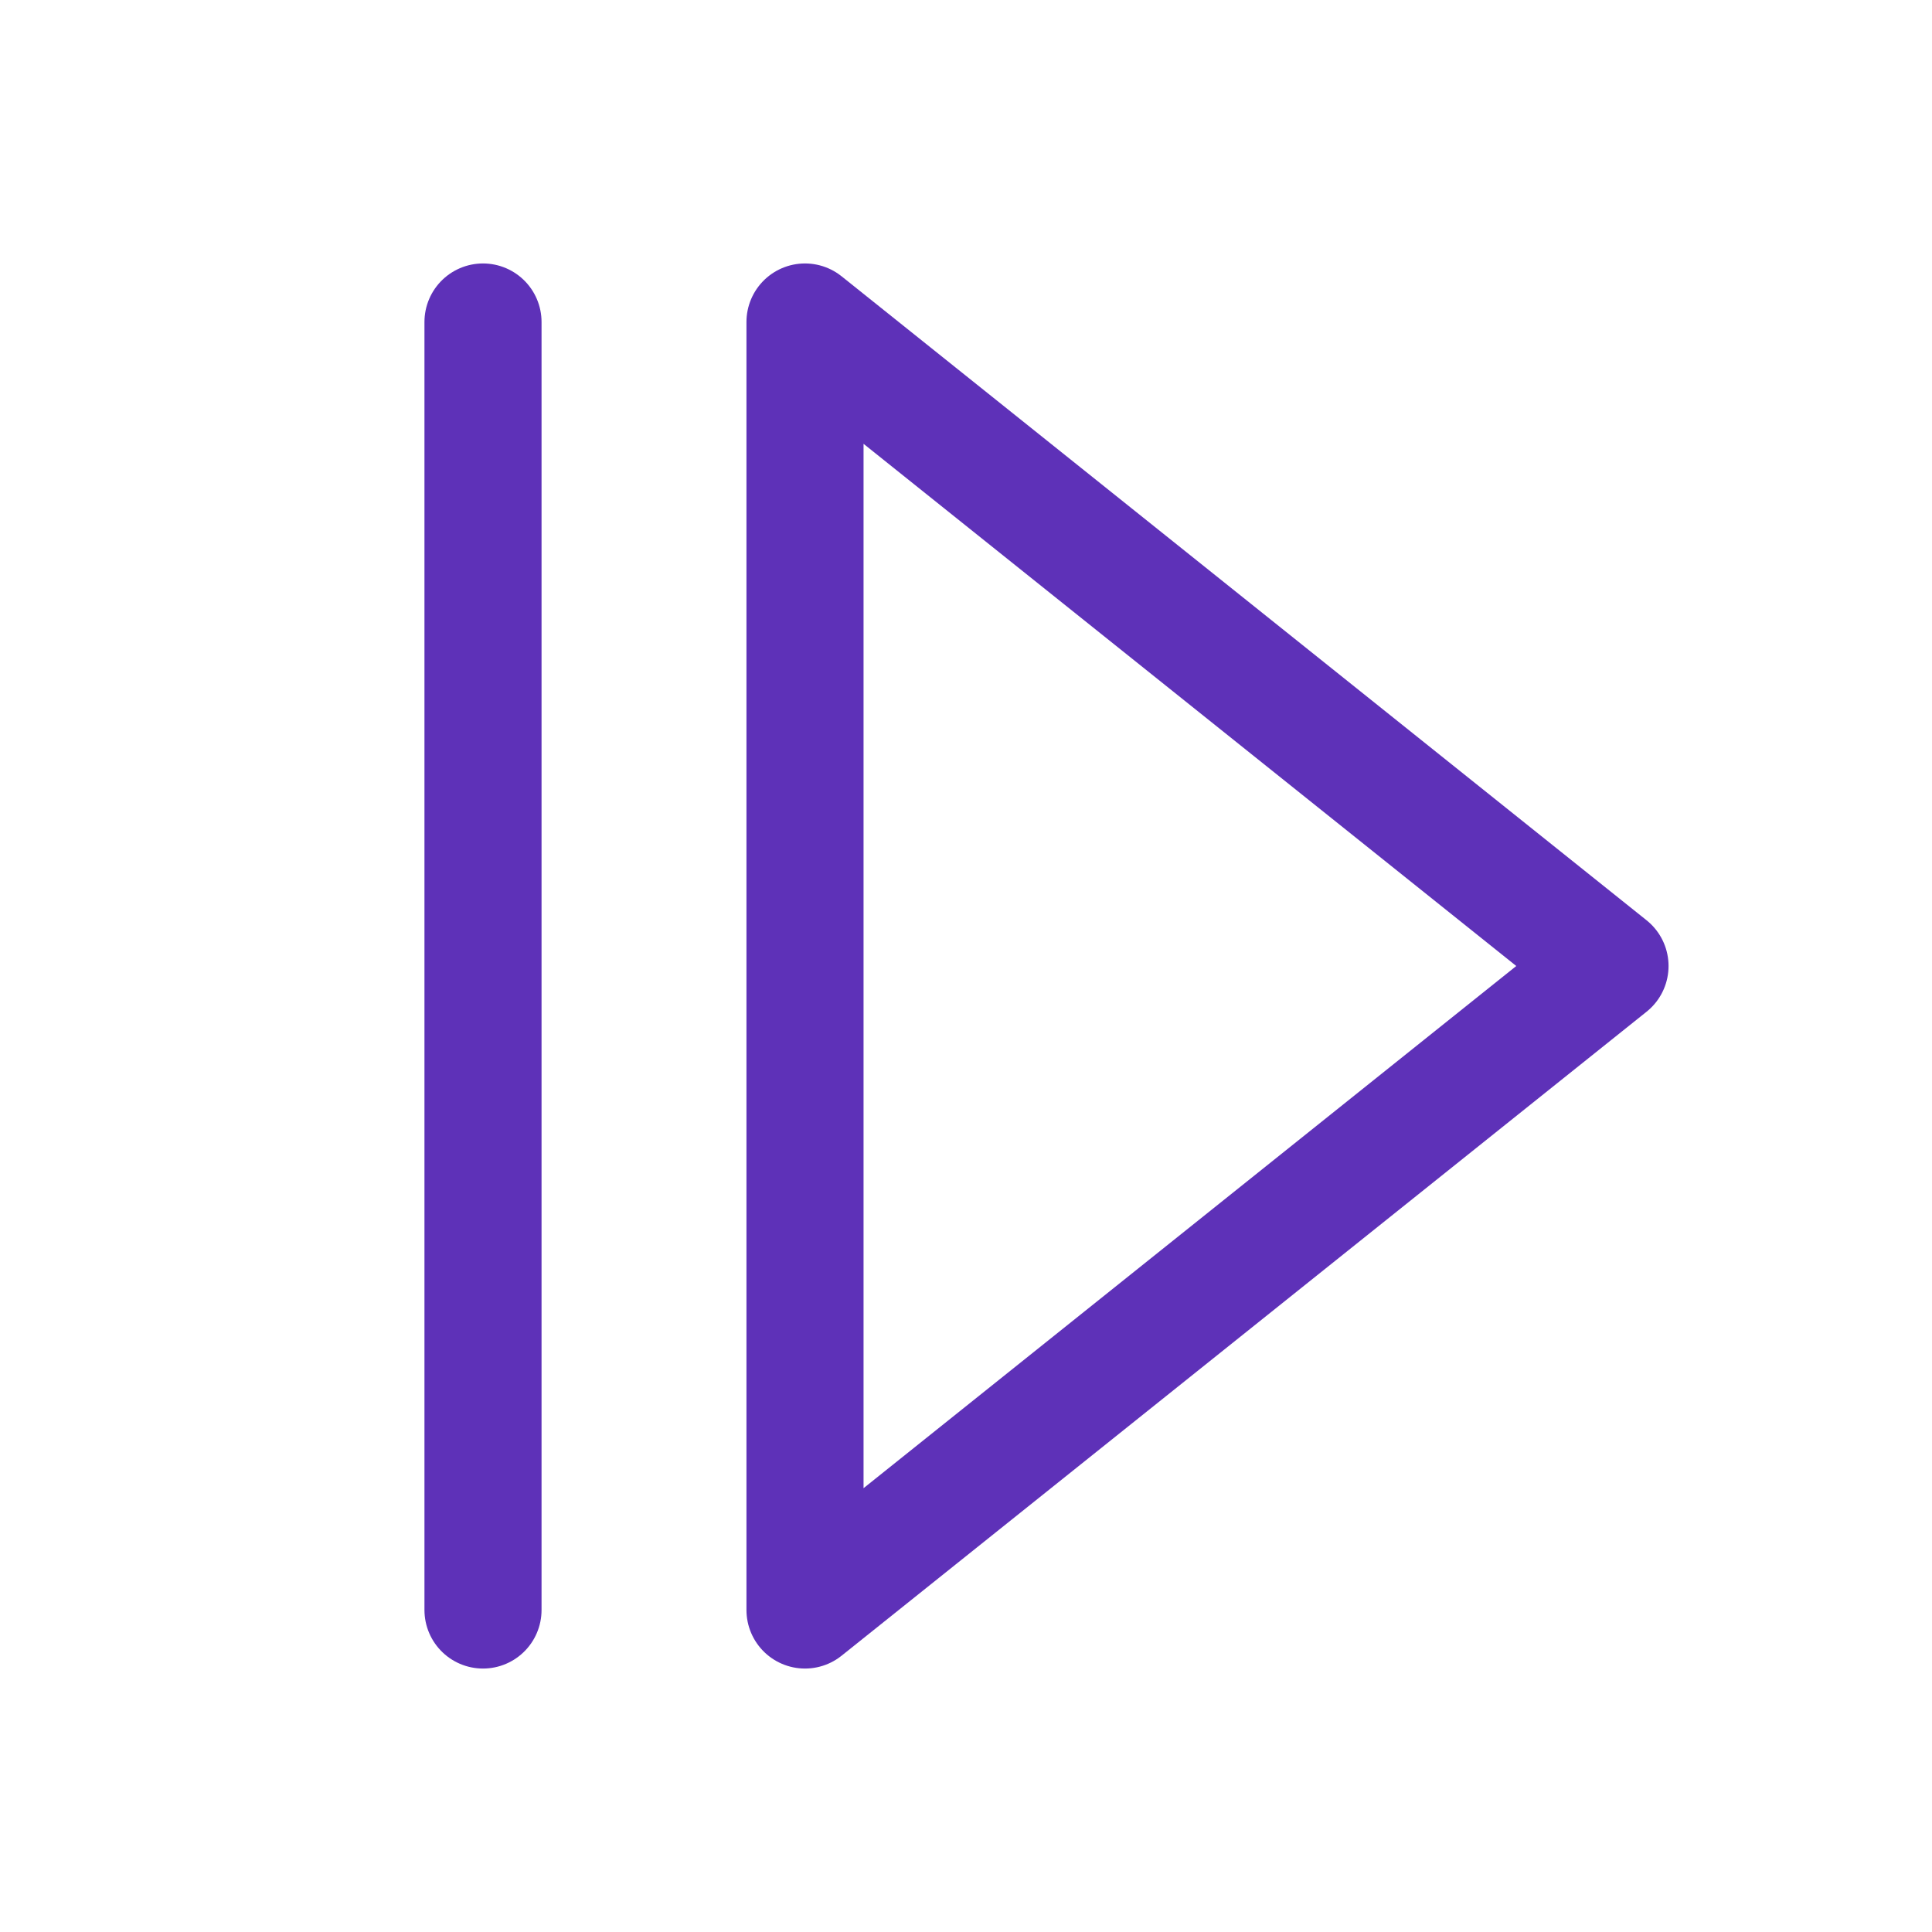 <svg width="33" height="33" viewBox="0 0 33 33" fill="none" xmlns="http://www.w3.org/2000/svg">
<path d="M8.25 5.5V27.5M13.75 5.5L27.5 16.5L13.75 27.5V5.5Z" stroke="#5E31B8" stroke-width="2" stroke-linecap="round" stroke-linejoin="round"/>
</svg>
